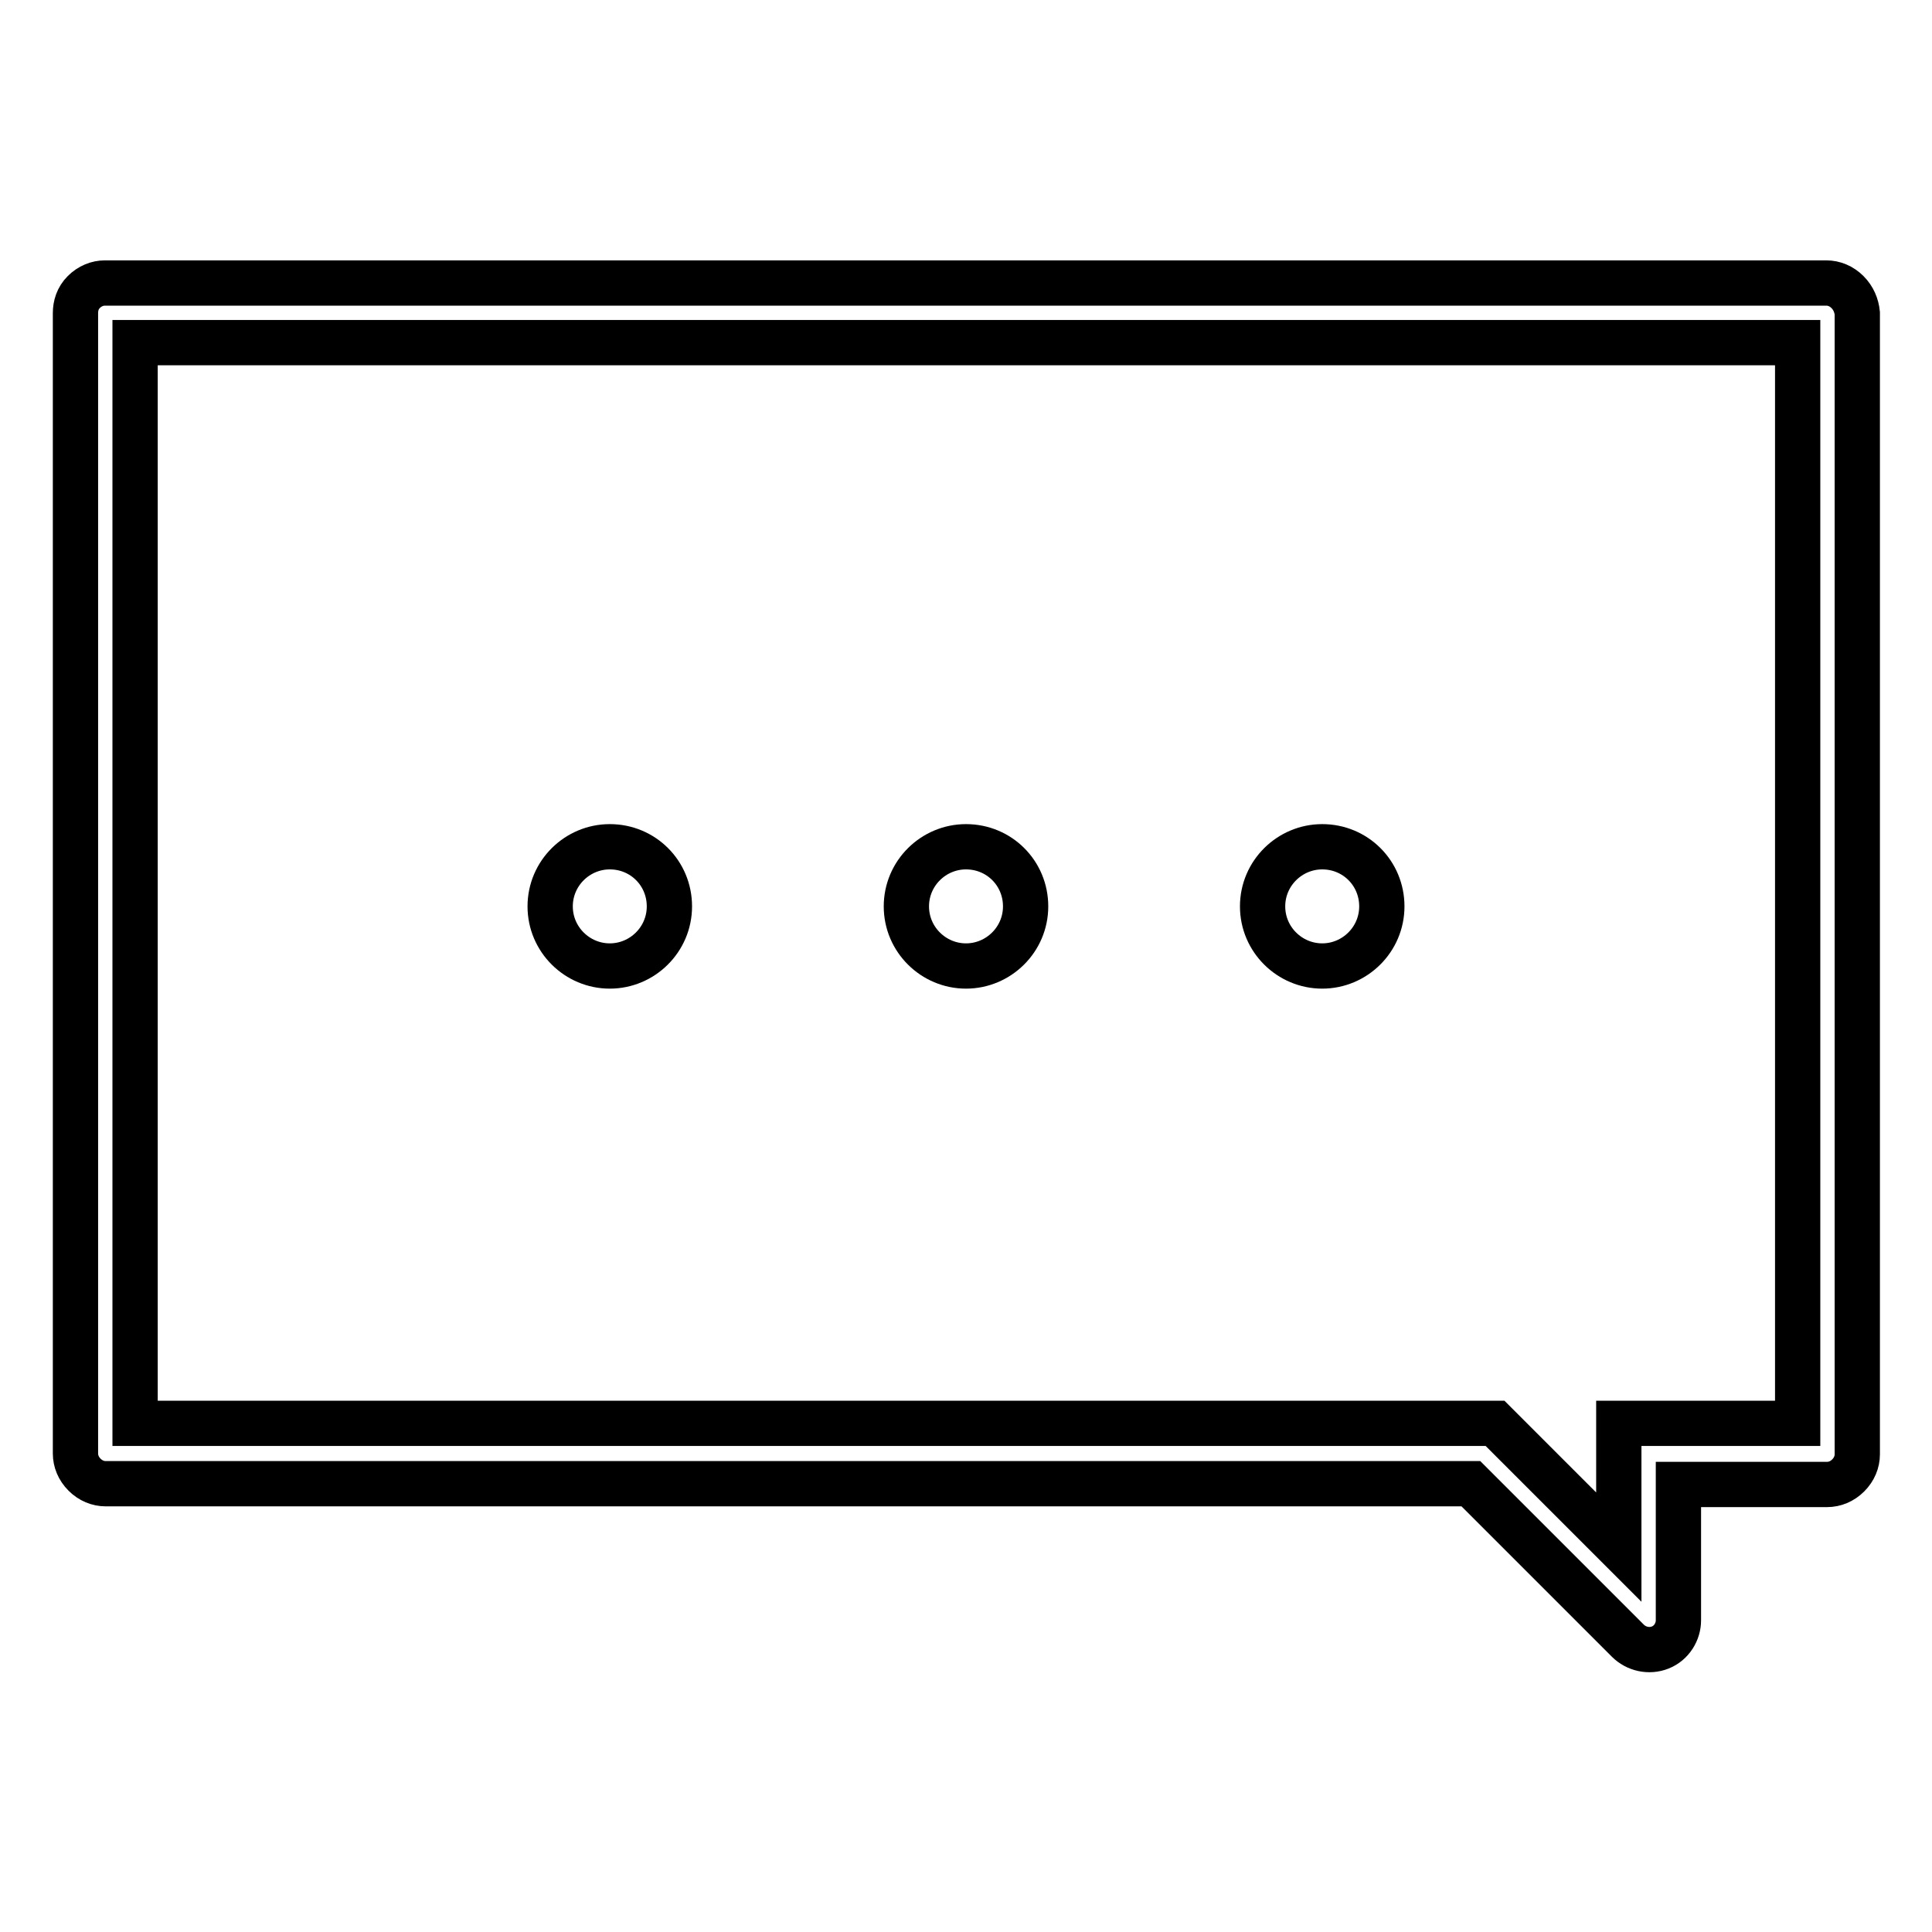 <?xml version="1.0" encoding="utf-8"?>
<!-- Svg Vector Icons : http://www.onlinewebfonts.com/icon -->
<!DOCTYPE svg PUBLIC "-//W3C//DTD SVG 1.1//EN" "http://www.w3.org/Graphics/SVG/1.1/DTD/svg11.dtd">
<svg version="1.1" xmlns="http://www.w3.org/2000/svg" xmlns:xlink="http://www.w3.org/1999/xlink" x="0px" y="0px" viewBox="0 0 256 256" enable-background="new 0 0 256 256" xml:space="preserve">
<g> <path stroke-width="6" fill-opacity="0" stroke="#000000"  d="M80.8,128c4.3,0,7.9-3.5,7.9-7.9c0-4.4-3.5-7.9-7.9-7.9c-4.3,0-7.9,3.5-7.9,7.9 C72.9,124.5,76.5,128,80.8,128z M128,128c4.3,0,7.9-3.5,7.9-7.9c0-4.4-3.5-7.9-7.9-7.9c-4.3,0-7.9,3.5-7.9,7.9 C120.1,124.5,123.7,128,128,128z M175.2,128c4.3,0,7.9-3.5,7.9-7.9c0-4.4-3.5-7.9-7.9-7.9c-4.3,0-7.9,3.5-7.9,7.9 C167.3,124.5,170.9,128,175.2,128z M244.8,38.7c-0.8-0.8-1.8-1.2-2.8-1.2H13.9c-1,0-2,0.4-2.8,1.2S10,40.5,10,41.5v151.1 c0,1,0.4,2,1.2,2.8c0.8,0.8,1.8,1.2,2.8,1.2h180.9l20.8,20.8c1.1,1.1,2.8,1.5,4.3,0.9c1.5-0.6,2.4-2.1,2.4-3.6v-18h19.7 c1,0,2-0.4,2.8-1.2c0.8-0.8,1.2-1.8,1.2-2.8V41.5C246,40.5,245.6,39.5,244.8,38.7z M238.1,188.6h-23.6V205l-16.4-16.4H17.9V45.4 h220.3V188.6z"/></g>
</svg>